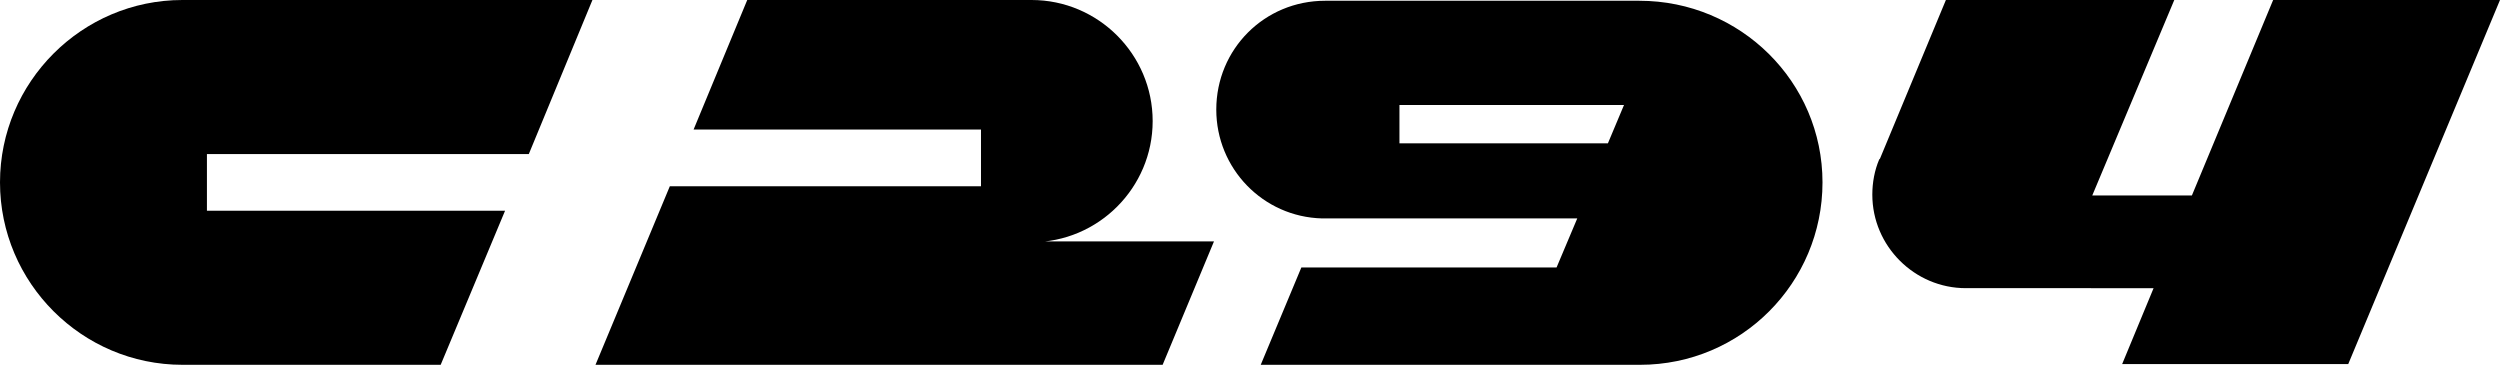 <?xml version="1.0" encoding="utf-8"?>
<!-- Generator: Adobe Illustrator 27.7.0, SVG Export Plug-In . SVG Version: 6.00 Build 0)  -->
<svg version="1.1" id="レイヤー_1" xmlns="http://www.w3.org/2000/svg" xmlns:xlink="http://www.w3.org/1999/xlink" x="0px"
	 y="0px" viewBox="0 0 326.2 47.6" style="enable-background:new 0 0 326.2 47.6;" xml:space="preserve">
<g>
	<path d="M27,27.5v-7.4H69L77.3,0H23.8C10.7,0,0,10.7,0,23.8s10.7,23.8,23.8,23.8h33.7l8.4-20.1H27z"/>
	<g>
		<path d="M296.6,0L286,25.5h-13L283.7,0h-29.8l-8.6,20.7c0,0-0.1,0.1-0.1,0.1h0c-0.6,1.4-0.9,3-0.9,4.6c0,6.7,5.5,12.2,12.2,12.2
			H281l-4.1,9.9h29.5L326.2,0H296.6z"/>
		<path d="M213.9,0.1h-1.2h-28.5h-11.3c-7.9,0-14.2,6.3-14.2,14.2c0,7.7,6.1,14,13.8,14.2h33.3l-2.7,6.4h-33.3l-5.3,12.7h49.5
			c13.2,0,23.8-10.7,23.8-23.8C237.8,10.7,227.1,0.1,213.9,0.1z M209.8,18.7h-27.2v-5h29.3L209.8,18.7z"/>
		<path d="M134.6,31.6c8.7,0,15.8-7.1,15.8-15.8S143.3,0,134.6,0H97.5l-7,16.9H128v7.4H87.4l-9.7,23.3h74l6.7-16.1H134.6z"/>
	</g>
</g>
</svg>
